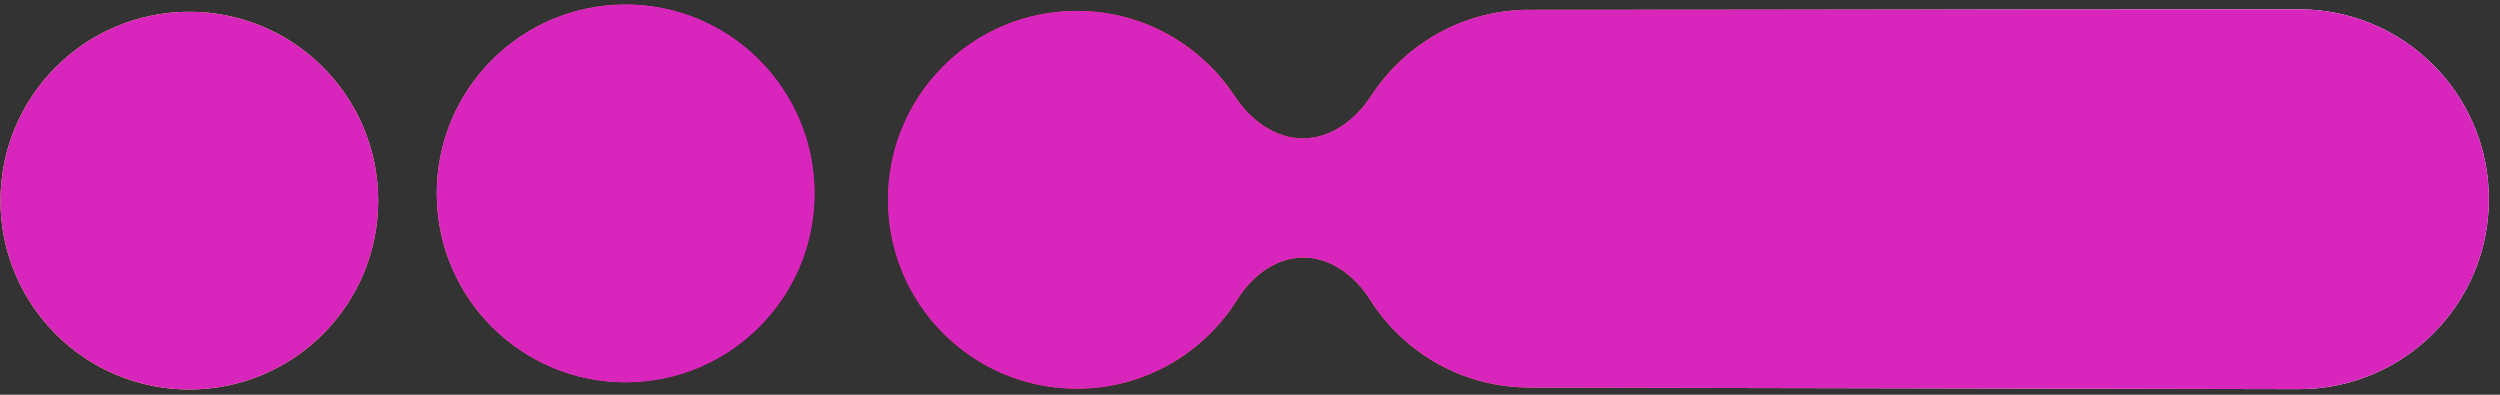 <svg width="76" height="12" viewBox="0 0 76 12" fill="none" xmlns="http://www.w3.org/2000/svg">
<rect x="0" y="0" width="76" height="12" fill="#333333" stroke="none"/>
<path d="M26.995 6.088C26.988 2.917 29.551 0.34 32.722 0.332C34.731 0.327 36.501 1.356 37.53 2.916C38.006 3.638 38.748 4.209 39.612 4.207V4.207C40.477 4.205 41.216 3.63 41.689 2.906C42.71 1.339 44.476 0.302 46.486 0.297C46.512 0.297 46.537 0.299 46.563 0.3C46.564 0.3 46.564 0.299 46.564 0.299V0.299C46.565 0.299 46.565 0.299 46.566 0.299L69.884 0.283C73.072 0.281 75.658 2.862 75.662 6.049C75.666 9.245 73.073 11.836 69.877 11.83L46.566 11.783C46.565 11.783 46.565 11.782 46.565 11.781V11.781C46.565 11.78 46.564 11.779 46.563 11.779C46.546 11.779 46.53 11.78 46.514 11.78C44.466 11.785 42.667 10.718 41.647 9.107C41.193 8.392 40.469 7.827 39.622 7.829V7.829C38.775 7.831 38.053 8.4 37.604 9.118C36.592 10.734 34.798 11.811 32.75 11.816C29.579 11.823 27.003 9.258 26.995 6.088ZM13.277 5.893C13.269 2.723 15.833 0.146 19.004 0.138C22.175 0.131 24.752 2.695 24.76 5.865C24.768 9.036 22.203 11.613 19.032 11.621C15.861 11.628 13.284 9.064 13.277 5.893ZM0.014 6.113C0.007 2.943 2.571 0.366 5.742 0.358C8.913 0.35 11.49 2.914 11.498 6.085C11.506 9.256 8.941 11.833 5.77 11.841C2.599 11.848 0.022 9.284 0.014 6.113Z" fill="url(#paint0_linear_2330_2330)"/>
<path d="M26.995 6.088C26.988 2.917 29.551 0.34 32.722 0.332C34.731 0.327 36.501 1.356 37.53 2.916C38.006 3.638 38.748 4.209 39.612 4.207V4.207C40.477 4.205 41.216 3.63 41.689 2.906C42.71 1.339 44.476 0.302 46.486 0.297C46.512 0.297 46.537 0.299 46.563 0.3C46.564 0.3 46.564 0.299 46.564 0.299V0.299C46.565 0.299 46.565 0.299 46.566 0.299L69.884 0.283C73.072 0.281 75.658 2.862 75.662 6.049C75.666 9.245 73.073 11.836 69.877 11.83L46.566 11.783C46.565 11.783 46.565 11.782 46.565 11.781V11.781C46.565 11.78 46.564 11.779 46.563 11.779C46.546 11.779 46.53 11.78 46.514 11.78C44.466 11.785 42.667 10.718 41.647 9.107C41.193 8.392 40.469 7.827 39.622 7.829V7.829C38.775 7.831 38.053 8.4 37.604 9.118C36.592 10.734 34.798 11.811 32.75 11.816C29.579 11.823 27.003 9.258 26.995 6.088ZM13.277 5.893C13.269 2.723 15.833 0.146 19.004 0.138C22.175 0.131 24.752 2.695 24.76 5.865C24.768 9.036 22.203 11.613 19.032 11.621C15.861 11.628 13.284 9.064 13.277 5.893ZM0.014 6.113C0.007 2.943 2.571 0.366 5.742 0.358C8.913 0.35 11.49 2.914 11.498 6.085C11.506 9.256 8.941 11.833 5.77 11.841C2.599 11.848 0.022 9.284 0.014 6.113Z" fill="#D826BD"/>
<defs>
<linearGradient id="paint0_linear_2330_2330" x1="163.793" y1="5.957" x2="-37.589" y2="-10.729" gradientUnits="userSpaceOnUse">
<stop stop-color="white"/>
<stop offset="0.49" stop-color="white"/>
<stop offset="0.63" stop-color="#FC5A31"/>
<stop offset="0.692" stop-color="#FF00CC"/>
<stop offset="0.764" stop-color="#FFE46E"/>
</linearGradient>
</defs>
</svg>
